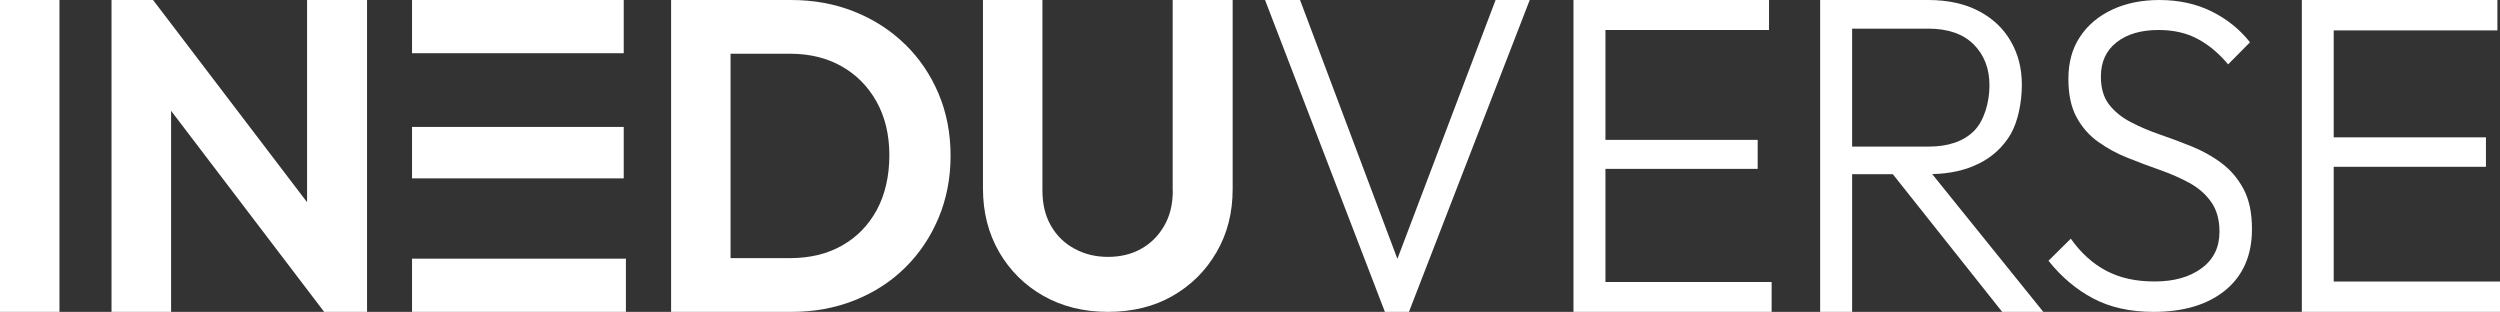 <svg xmlns="http://www.w3.org/2000/svg" id="Layer_2" data-name="Layer 2" viewBox="0 0 240.09 29.95"><rect x="0" y="0" width="240.09" height="29.95" fill="#333333" stroke="none"/><defs><style>      .cls-1 {        fill: #fff;      }    </style></defs><g id="Layer_1-2" data-name="Layer 1"><g><g><rect class="cls-1" width="5.71" height="29.95"></rect><polygon class="cls-1" points="29.49 0 29.49 19.42 14.7 0 10.71 0 10.71 29.95 16.43 29.95 16.43 10.64 31.13 29.95 35.25 29.95 35.25 0 29.49 0"></polygon></g><g><rect class="cls-1" x="39.57" width="20.33" height="5.11"></rect><rect class="cls-1" x="39.57" y="12.19" width="20.33" height="4.94"></rect><rect class="cls-1" x="39.57" y="24.84" width="20.54" height="5.11"></rect></g><g><path class="cls-1" d="M86.9,4.24c-1.39-1.35-3.01-2.39-4.87-3.13-1.86-.74-3.89-1.11-6.07-1.11h-11.51V29.95h11.59c2.16,0,4.17-.37,6.03-1.11,1.86-.74,3.48-1.78,4.85-3.13,1.37-1.35,2.44-2.94,3.21-4.77,.77-1.83,1.16-3.83,1.16-5.99s-.39-4.15-1.16-5.97c-.77-1.82-1.85-3.4-3.23-4.75Zm-2.69,15.91c-.8,1.48-1.91,2.62-3.34,3.43-1.43,.81-3.09,1.21-5,1.21h-5.71V5.16h5.71c1.88,0,3.53,.4,4.96,1.21,1.43,.81,2.55,1.95,3.36,3.41,.81,1.46,1.22,3.17,1.22,5.13s-.4,3.76-1.2,5.24Z"></path><path class="cls-1" d="M112.63,18.32c0,1.29-.27,2.41-.82,3.36-.55,.95-1.28,1.69-2.21,2.21-.92,.52-1.99,.78-3.19,.78s-2.25-.26-3.21-.78c-.97-.52-1.72-1.25-2.27-2.21-.55-.95-.82-2.09-.82-3.4V0h-5.71V18.11c0,2.27,.52,4.3,1.55,6.09,1.04,1.79,2.46,3.2,4.26,4.22,1.81,1.02,3.87,1.53,6.2,1.53s4.42-.51,6.2-1.53c1.78-1.02,3.19-2.42,4.22-4.2,1.04-1.78,1.55-3.8,1.55-6.07V0h-5.76V18.32Z"></path><polygon class="cls-1" points="134.2 24.86 124.85 0 121.49 0 133 29.95 135.31 29.95 146.91 0 143.63 0 134.2 24.86"></polygon><polygon class="cls-1" points="154.18 16.22 168.8 16.22 168.8 13.43 154.18 13.43 154.18 2.88 169.89 2.88 169.89 0 154.18 0 153.13 0 151.11 0 151.11 29.95 153.13 29.95 154.18 29.95 170.14 29.95 170.14 27.08 154.18 27.08 154.18 16.22"></polygon><path class="cls-1" d="M190.01,15.73c1.34-.67,2.37-1.62,3.09-2.85,.71-1.23,1.07-3.09,1.07-4.72s-.36-2.98-1.07-4.21c-.71-1.23-1.74-2.2-3.09-2.9-1.34-.7-2.96-1.05-4.83-1.05h-10.38V29.95h3.07v-13.22h3.91l10.5,13.22h3.95l-10.67-13.23c1.71-.04,3.2-.37,4.45-1Zm-12.14-12.98h7.31c1.9,0,3.36,.51,4.37,1.52,1.01,1.02,1.51,2.32,1.51,3.93s-.5,3.41-1.51,4.4c-1.01,.99-2.46,1.48-4.37,1.48h-7.31V2.75Z"></path><path class="cls-1" d="M213.39,15.7c-.85-.65-1.8-1.18-2.84-1.61-1.04-.42-2.07-.81-3.09-1.16-1.02-.35-1.97-.75-2.84-1.21-.87-.45-1.56-1.02-2.08-1.69-.52-.68-.78-1.57-.78-2.67,0-1.41,.5-2.51,1.51-3.3,1.01-.79,2.35-1.18,4.03-1.18,1.43,0,2.67,.28,3.74,.85,1.06,.56,2.04,1.38,2.94,2.45l2.1-2.12c-.98-1.24-2.21-2.23-3.68-2.96-1.47-.73-3.14-1.1-5.02-1.1-1.68,0-3.18,.3-4.5,.91-1.32,.61-2.35,1.47-3.11,2.6-.76,1.13-1.13,2.48-1.13,4.06,0,1.5,.26,2.72,.78,3.68,.52,.96,1.21,1.75,2.08,2.37,.87,.62,1.81,1.14,2.84,1.54,1.02,.41,2.05,.8,3.09,1.16,1.04,.37,1.98,.78,2.84,1.25,.85,.47,1.55,1.07,2.08,1.82,.53,.75,.8,1.7,.8,2.86,0,1.5-.57,2.67-1.72,3.51-1.15,.85-2.65,1.27-4.5,1.27s-3.34-.34-4.64-1.02c-1.3-.68-2.44-1.71-3.42-3.09l-2.14,2.12c1.23,1.55,2.66,2.76,4.29,3.62,1.62,.86,3.56,1.29,5.8,1.29,2.91,0,5.22-.7,6.91-2.09,1.69-1.4,2.54-3.35,2.54-5.86,0-1.55-.27-2.83-.8-3.83-.53-1-1.23-1.83-2.08-2.47Z"></path><polygon class="cls-1" points="224.12 27.04 224.12 16.02 238.74 16.02 238.74 13.19 224.12 13.19 224.12 2.92 239.84 2.92 239.84 0 224.12 0 223.07 0 221.06 0 221.06 29.95 223.07 29.95 224.12 29.95 240.09 29.95 240.09 27.04 224.12 27.04"></polygon></g></g></g></svg>